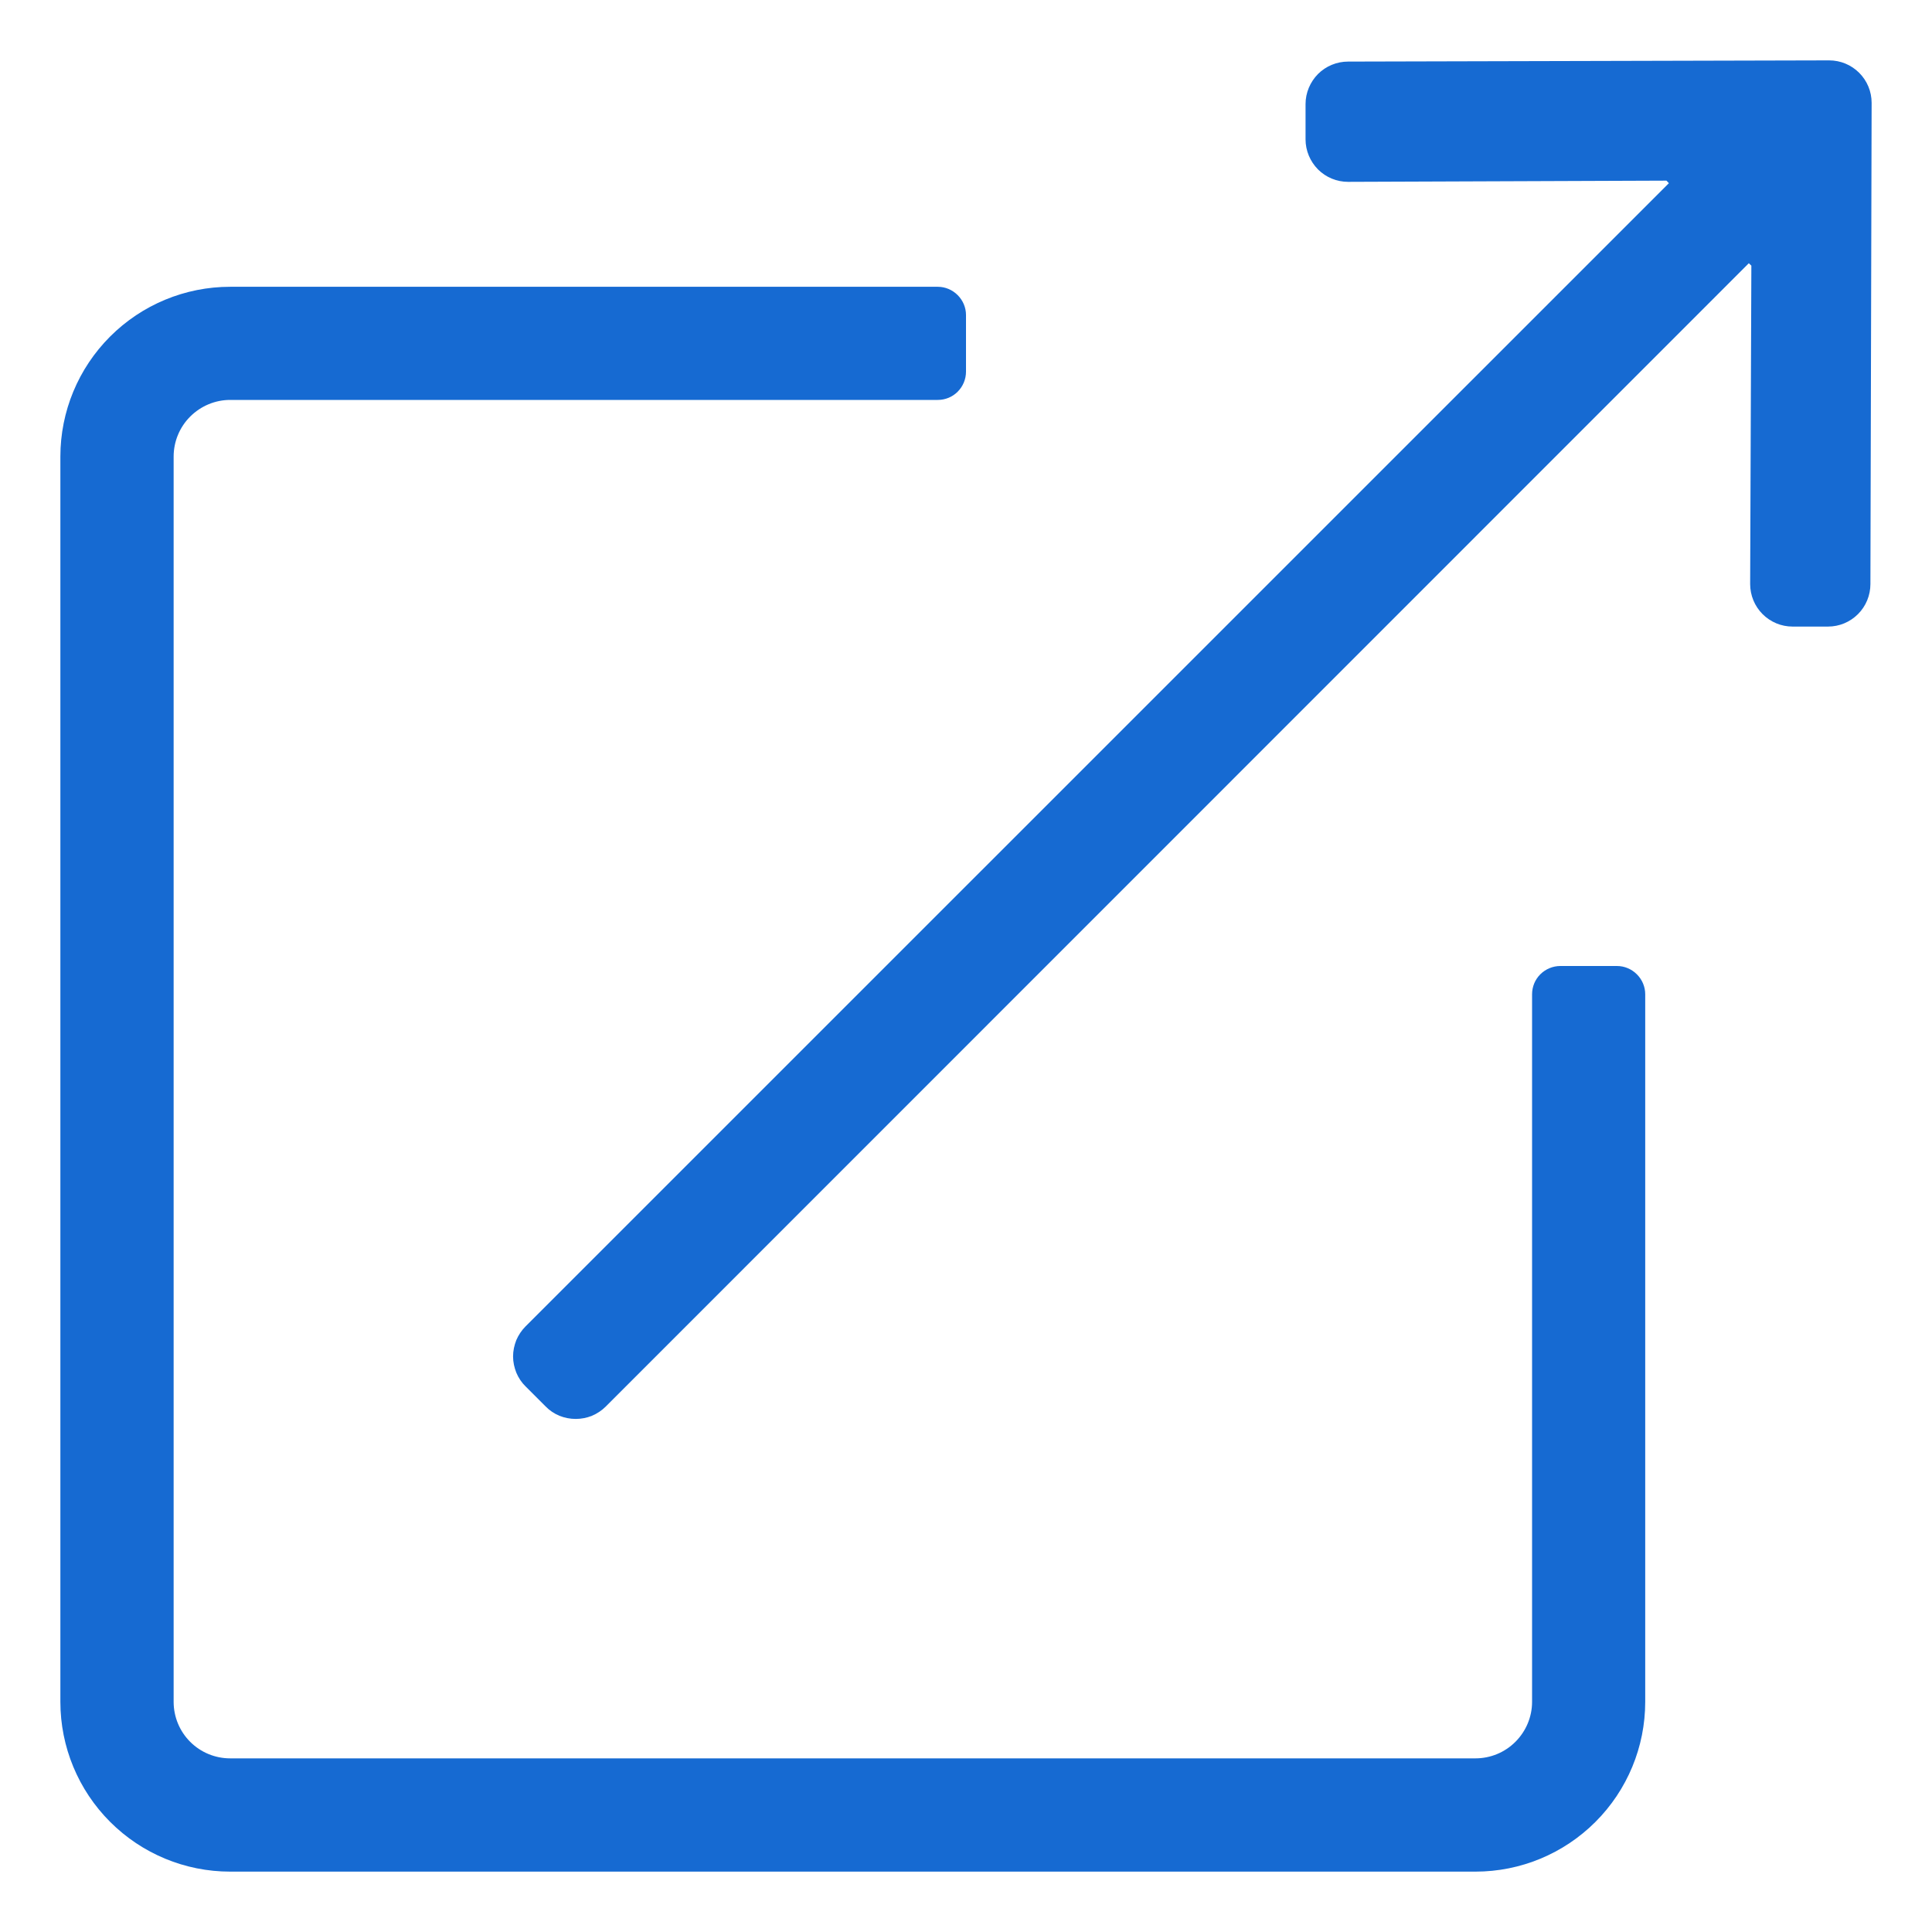 <svg width="16" height="16" viewBox="0 0 16 16" fill="none" xmlns="http://www.w3.org/2000/svg">
<g clip-path="url(#clip0)">
<path d="M13.391 8H12.922C12.86 8 12.8 8.025 12.756 8.069C12.712 8.113 12.688 8.172 12.688 8.234V14.094C12.688 14.218 12.638 14.337 12.55 14.425C12.462 14.513 12.343 14.562 12.219 14.562H1.906C1.782 14.562 1.663 14.513 1.575 14.425C1.487 14.337 1.438 14.218 1.438 14.094V3.781C1.438 3.657 1.487 3.538 1.575 3.45C1.663 3.362 1.782 3.312 1.906 3.312H7.766C7.828 3.312 7.887 3.288 7.931 3.244C7.975 3.2 8 3.14 8 3.078V2.609C8 2.547 7.975 2.488 7.931 2.444C7.887 2.4 7.828 2.375 7.766 2.375H1.906C1.533 2.375 1.176 2.523 0.912 2.787C0.648 3.051 0.5 3.408 0.5 3.781L0.5 14.094C0.5 14.467 0.648 14.824 0.912 15.088C1.176 15.352 1.533 15.5 1.906 15.5H12.219C12.592 15.5 12.949 15.352 13.213 15.088C13.477 14.824 13.625 14.467 13.625 14.094V8.234C13.625 8.172 13.6 8.113 13.556 8.069C13.512 8.025 13.453 8 13.391 8ZM15.148 0.5L11.164 0.51C11.071 0.51 10.981 0.547 10.915 0.613C10.85 0.679 10.812 0.768 10.812 0.862V1.154C10.812 1.248 10.85 1.337 10.915 1.403C10.981 1.469 11.071 1.506 11.164 1.506L13.801 1.496L13.821 1.517L4.353 10.984C4.32 11.017 4.294 11.056 4.276 11.098C4.259 11.141 4.249 11.187 4.249 11.233C4.249 11.28 4.259 11.325 4.276 11.368C4.294 11.411 4.32 11.45 4.353 11.482L4.519 11.648C4.551 11.681 4.59 11.707 4.633 11.725C4.676 11.742 4.721 11.751 4.768 11.751C4.814 11.751 4.86 11.742 4.902 11.725C4.945 11.707 4.984 11.681 5.017 11.648L14.483 2.18L14.504 2.2L14.494 4.837C14.494 4.93 14.531 5.02 14.597 5.086C14.663 5.152 14.752 5.189 14.845 5.189H15.139C15.232 5.189 15.321 5.152 15.387 5.086C15.453 5.02 15.49 4.93 15.49 4.837L15.5 0.852C15.5 0.758 15.463 0.669 15.397 0.603C15.331 0.537 15.242 0.5 15.148 0.5V0.5Z" fill="#166AD2"/>
</g>
<defs>
<clipPath id="clip0">
<rect x="0.5" y="0.5" width="15" height="15" fill="white"/>
</clipPath>
</defs>
</svg>
